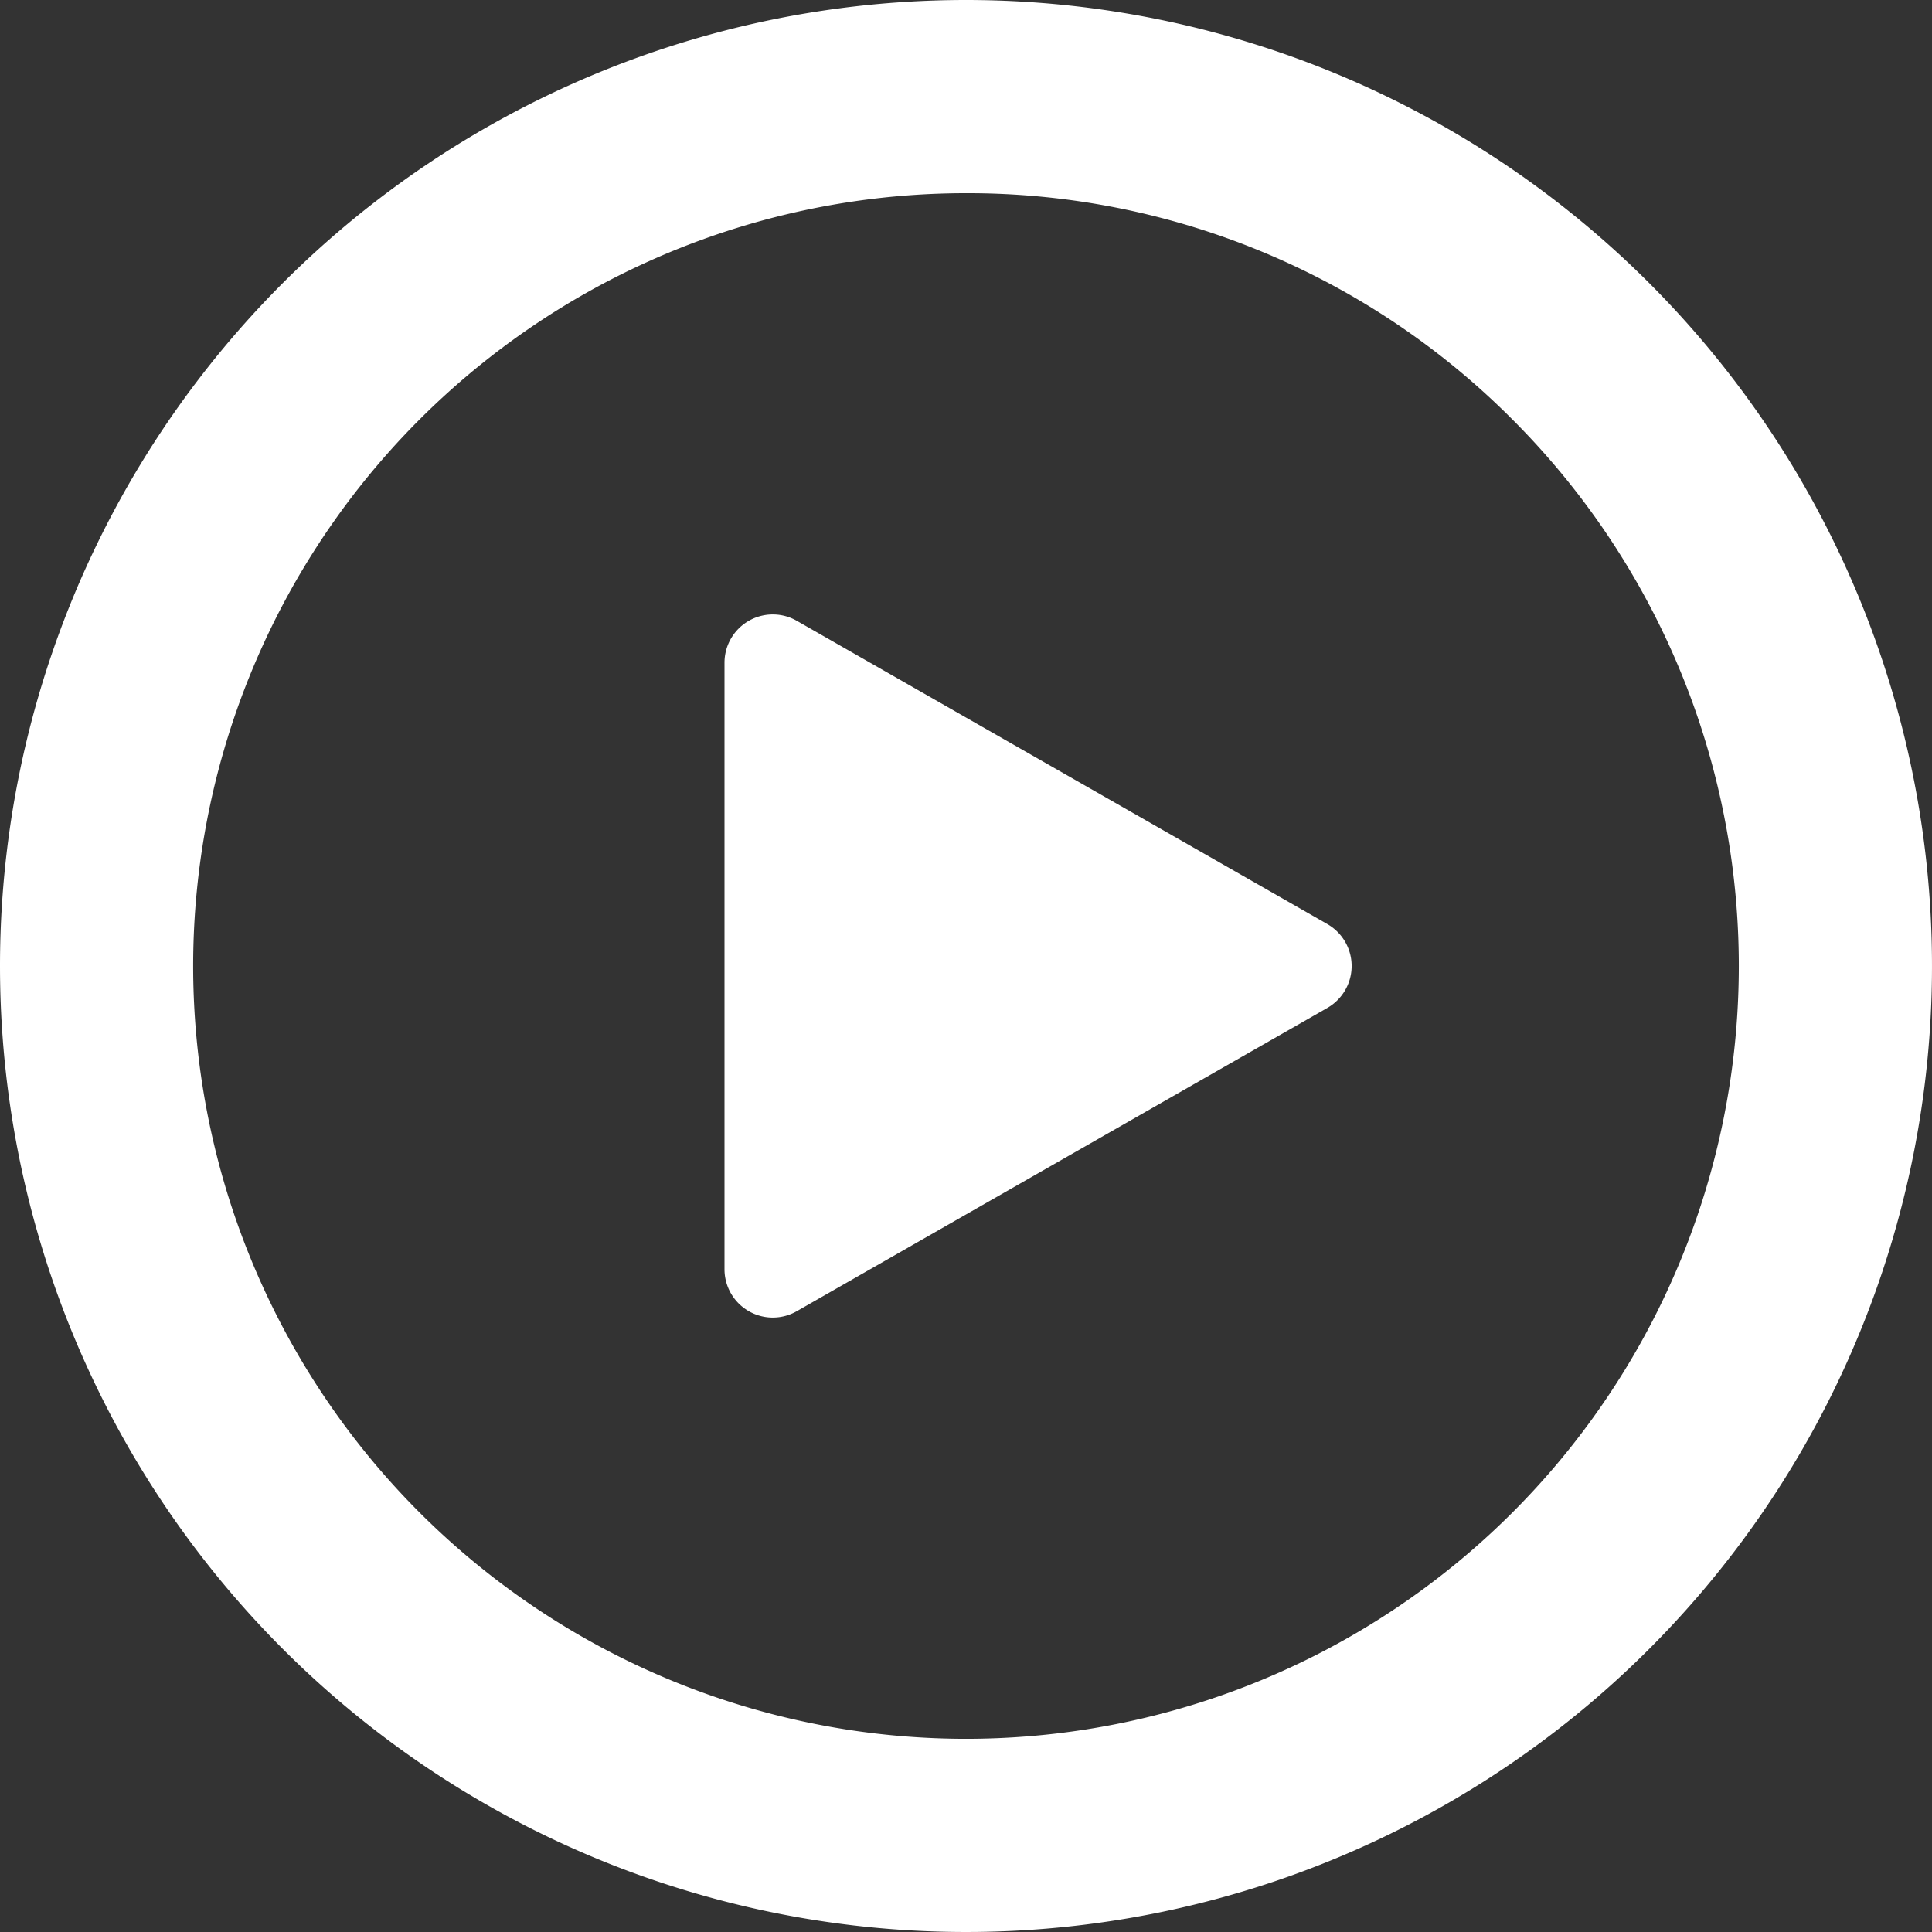 <svg xmlns="http://www.w3.org/2000/svg" width="40" height="40" viewBox="0 0 40 40"><rect x="0" y="0" width="40" height="40" fill="#333333" stroke="none"/><g transform="translate(-1395.441 -928.441)"><path d="M20,4A16,16,0,0,0,8.686,31.314,16,16,0,0,0,31.314,8.686,15.9,15.9,0,0,0,20,4m0-4A20,20,0,1,1,0,20,20,20,0,0,1,20,0Z" transform="translate(1395.441 928.441)" fill="#fff"/><path d="M7.132,1.519a1,1,0,0,1,1.736,0L15.145,12.5a1,1,0,0,1-.868,1.5H1.723a1,1,0,0,1-.868-1.5Z" transform="translate(1424.441 940.441) rotate(90)" fill="#fff"/></g></svg>